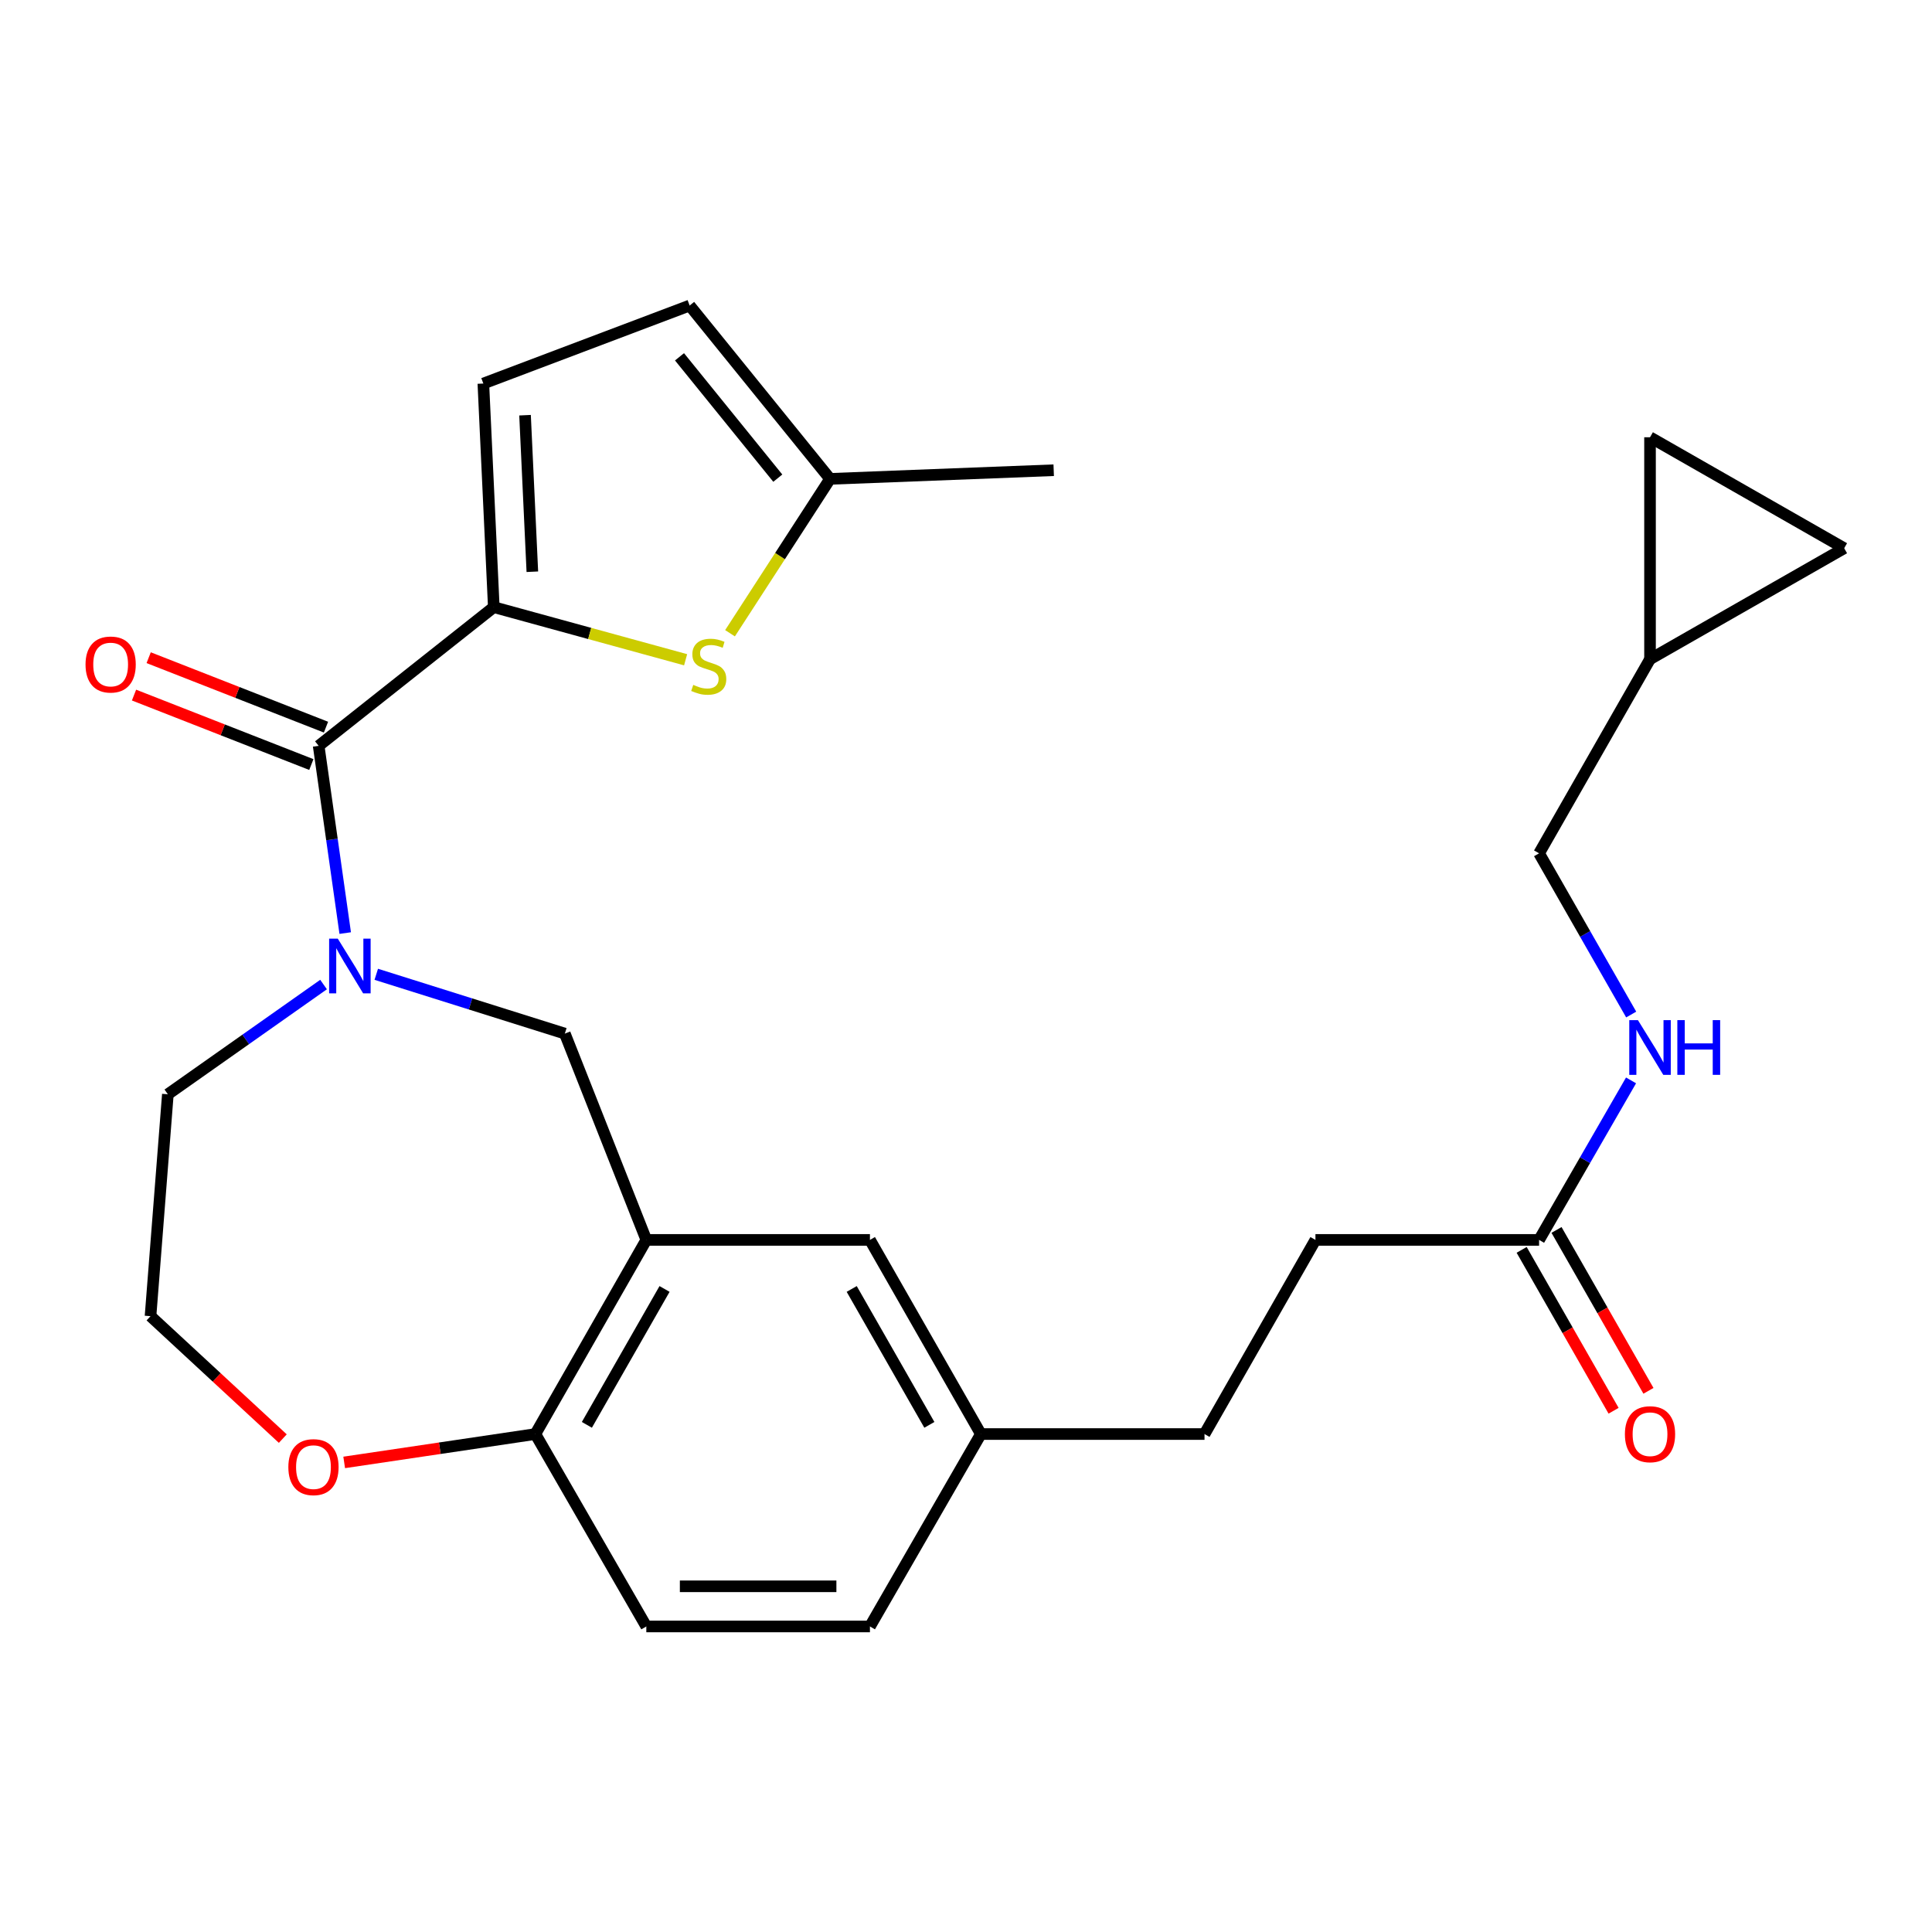 <?xml version='1.0' encoding='iso-8859-1'?>
<svg version='1.1' baseProfile='full'
              xmlns='http://www.w3.org/2000/svg'
                      xmlns:rdkit='http://www.rdkit.org/xml'
                      xmlns:xlink='http://www.w3.org/1999/xlink'
                  xml:space='preserve'
width='1000px' height='1000px' viewBox='0 0 1000 1000'>
<!-- END OF HEADER -->
<rect style='opacity:1.0;fill:#FFFFFF;stroke:none' width='1000' height='1000' x='0' y='0'> </rect>
<path class='bond-0' d='M 255.587,314.26 L 164.94,386.048' style='fill:none;fill-rule:evenodd;stroke:#000000;stroke-width:6px;stroke-linecap:butt;stroke-linejoin:miter;stroke-opacity:1' />
<path class='bond-1' d='M 255.587,314.26 L 305.23,327.876' style='fill:none;fill-rule:evenodd;stroke:#000000;stroke-width:6px;stroke-linecap:butt;stroke-linejoin:miter;stroke-opacity:1' />
<path class='bond-1' d='M 305.23,327.876 L 354.873,341.491' style='fill:none;fill-rule:evenodd;stroke:#CCCC00;stroke-width:6px;stroke-linecap:butt;stroke-linejoin:miter;stroke-opacity:1' />
<path class='bond-2' d='M 255.587,314.26 L 250.182,198.518' style='fill:none;fill-rule:evenodd;stroke:#000000;stroke-width:6px;stroke-linecap:butt;stroke-linejoin:miter;stroke-opacity:1' />
<path class='bond-2' d='M 275.542,295.929 L 271.758,214.909' style='fill:none;fill-rule:evenodd;stroke:#000000;stroke-width:6px;stroke-linecap:butt;stroke-linejoin:miter;stroke-opacity:1' />
<path class='bond-3' d='M 178.682,482.963 L 171.811,434.505' style='fill:none;fill-rule:evenodd;stroke:#0000FF;stroke-width:6px;stroke-linecap:butt;stroke-linejoin:miter;stroke-opacity:1' />
<path class='bond-3' d='M 171.811,434.505 L 164.94,386.048' style='fill:none;fill-rule:evenodd;stroke:#000000;stroke-width:6px;stroke-linecap:butt;stroke-linejoin:miter;stroke-opacity:1' />
<path class='bond-4' d='M 194.753,504.295 L 243.556,519.644' style='fill:none;fill-rule:evenodd;stroke:#0000FF;stroke-width:6px;stroke-linecap:butt;stroke-linejoin:miter;stroke-opacity:1' />
<path class='bond-4' d='M 243.556,519.644 L 292.359,534.993' style='fill:none;fill-rule:evenodd;stroke:#000000;stroke-width:6px;stroke-linecap:butt;stroke-linejoin:miter;stroke-opacity:1' />
<path class='bond-5' d='M 167.476,509.599 L 127.179,537.997' style='fill:none;fill-rule:evenodd;stroke:#0000FF;stroke-width:6px;stroke-linecap:butt;stroke-linejoin:miter;stroke-opacity:1' />
<path class='bond-5' d='M 127.179,537.997 L 86.882,566.394' style='fill:none;fill-rule:evenodd;stroke:#000000;stroke-width:6px;stroke-linecap:butt;stroke-linejoin:miter;stroke-opacity:1' />
<path class='bond-6' d='M 168.732,376.37 L 122.842,358.394' style='fill:none;fill-rule:evenodd;stroke:#000000;stroke-width:6px;stroke-linecap:butt;stroke-linejoin:miter;stroke-opacity:1' />
<path class='bond-6' d='M 122.842,358.394 L 76.953,340.418' style='fill:none;fill-rule:evenodd;stroke:#FF0000;stroke-width:6px;stroke-linecap:butt;stroke-linejoin:miter;stroke-opacity:1' />
<path class='bond-6' d='M 161.149,395.726 L 115.26,377.75' style='fill:none;fill-rule:evenodd;stroke:#000000;stroke-width:6px;stroke-linecap:butt;stroke-linejoin:miter;stroke-opacity:1' />
<path class='bond-6' d='M 115.26,377.75 L 69.371,359.774' style='fill:none;fill-rule:evenodd;stroke:#FF0000;stroke-width:6px;stroke-linecap:butt;stroke-linejoin:miter;stroke-opacity:1' />
<path class='bond-7' d='M 377.859,327.765 L 403.749,287.816' style='fill:none;fill-rule:evenodd;stroke:#CCCC00;stroke-width:6px;stroke-linecap:butt;stroke-linejoin:miter;stroke-opacity:1' />
<path class='bond-7' d='M 403.749,287.816 L 429.64,247.866' style='fill:none;fill-rule:evenodd;stroke:#000000;stroke-width:6px;stroke-linecap:butt;stroke-linejoin:miter;stroke-opacity:1' />
<path class='bond-8' d='M 334.535,641.773 L 292.359,534.993' style='fill:none;fill-rule:evenodd;stroke:#000000;stroke-width:6px;stroke-linecap:butt;stroke-linejoin:miter;stroke-opacity:1' />
<path class='bond-9' d='M 334.535,641.773 L 277.103,742.26' style='fill:none;fill-rule:evenodd;stroke:#000000;stroke-width:6px;stroke-linecap:butt;stroke-linejoin:miter;stroke-opacity:1' />
<path class='bond-9' d='M 343.968,667.162 L 303.766,737.502' style='fill:none;fill-rule:evenodd;stroke:#000000;stroke-width:6px;stroke-linecap:butt;stroke-linejoin:miter;stroke-opacity:1' />
<path class='bond-10' d='M 334.535,641.773 L 450.277,641.773' style='fill:none;fill-rule:evenodd;stroke:#000000;stroke-width:6px;stroke-linecap:butt;stroke-linejoin:miter;stroke-opacity:1' />
<path class='bond-11' d='M 250.182,198.518 L 356.963,158.143' style='fill:none;fill-rule:evenodd;stroke:#000000;stroke-width:6px;stroke-linecap:butt;stroke-linejoin:miter;stroke-opacity:1' />
<path class='bond-12' d='M 429.64,247.866 L 545.394,243.385' style='fill:none;fill-rule:evenodd;stroke:#000000;stroke-width:6px;stroke-linecap:butt;stroke-linejoin:miter;stroke-opacity:1' />
<path class='bond-13' d='M 429.64,247.866 L 356.963,158.143' style='fill:none;fill-rule:evenodd;stroke:#000000;stroke-width:6px;stroke-linecap:butt;stroke-linejoin:miter;stroke-opacity:1' />
<path class='bond-13' d='M 402.585,247.492 L 351.711,184.686' style='fill:none;fill-rule:evenodd;stroke:#000000;stroke-width:6px;stroke-linecap:butt;stroke-linejoin:miter;stroke-opacity:1' />
<path class='bond-14' d='M 277.103,742.26 L 334.535,841.857' style='fill:none;fill-rule:evenodd;stroke:#000000;stroke-width:6px;stroke-linecap:butt;stroke-linejoin:miter;stroke-opacity:1' />
<path class='bond-15' d='M 277.103,742.26 L 227.628,749.603' style='fill:none;fill-rule:evenodd;stroke:#000000;stroke-width:6px;stroke-linecap:butt;stroke-linejoin:miter;stroke-opacity:1' />
<path class='bond-15' d='M 227.628,749.603 L 178.152,756.946' style='fill:none;fill-rule:evenodd;stroke:#FF0000;stroke-width:6px;stroke-linecap:butt;stroke-linejoin:miter;stroke-opacity:1' />
<path class='bond-16' d='M 796.627,641.773 L 680.873,641.773' style='fill:none;fill-rule:evenodd;stroke:#000000;stroke-width:6px;stroke-linecap:butt;stroke-linejoin:miter;stroke-opacity:1' />
<path class='bond-17' d='M 796.627,641.773 L 820.427,600.492' style='fill:none;fill-rule:evenodd;stroke:#000000;stroke-width:6px;stroke-linecap:butt;stroke-linejoin:miter;stroke-opacity:1' />
<path class='bond-17' d='M 820.427,600.492 L 844.227,559.21' style='fill:none;fill-rule:evenodd;stroke:#0000FF;stroke-width:6px;stroke-linecap:butt;stroke-linejoin:miter;stroke-opacity:1' />
<path class='bond-18' d='M 787.602,646.93 L 811.395,688.567' style='fill:none;fill-rule:evenodd;stroke:#000000;stroke-width:6px;stroke-linecap:butt;stroke-linejoin:miter;stroke-opacity:1' />
<path class='bond-18' d='M 811.395,688.567 L 835.187,730.203' style='fill:none;fill-rule:evenodd;stroke:#FF0000;stroke-width:6px;stroke-linecap:butt;stroke-linejoin:miter;stroke-opacity:1' />
<path class='bond-18' d='M 805.651,636.617 L 829.444,678.253' style='fill:none;fill-rule:evenodd;stroke:#000000;stroke-width:6px;stroke-linecap:butt;stroke-linejoin:miter;stroke-opacity:1' />
<path class='bond-18' d='M 829.444,678.253 L 853.236,719.89' style='fill:none;fill-rule:evenodd;stroke:#FF0000;stroke-width:6px;stroke-linecap:butt;stroke-linejoin:miter;stroke-opacity:1' />
<path class='bond-19' d='M 854.048,341.181 L 796.627,441.678' style='fill:none;fill-rule:evenodd;stroke:#000000;stroke-width:6px;stroke-linecap:butt;stroke-linejoin:miter;stroke-opacity:1' />
<path class='bond-20' d='M 854.048,341.181 L 854.048,226.327' style='fill:none;fill-rule:evenodd;stroke:#000000;stroke-width:6px;stroke-linecap:butt;stroke-linejoin:miter;stroke-opacity:1' />
<path class='bond-21' d='M 854.048,341.181 L 954.545,283.76' style='fill:none;fill-rule:evenodd;stroke:#000000;stroke-width:6px;stroke-linecap:butt;stroke-linejoin:miter;stroke-opacity:1' />
<path class='bond-22' d='M 854.048,226.327 L 954.545,283.76' style='fill:none;fill-rule:evenodd;stroke:#000000;stroke-width:6px;stroke-linecap:butt;stroke-linejoin:miter;stroke-opacity:1' />
<path class='bond-23' d='M 450.277,641.773 L 507.698,742.26' style='fill:none;fill-rule:evenodd;stroke:#000000;stroke-width:6px;stroke-linecap:butt;stroke-linejoin:miter;stroke-opacity:1' />
<path class='bond-23' d='M 440.842,667.16 L 481.036,737.501' style='fill:none;fill-rule:evenodd;stroke:#000000;stroke-width:6px;stroke-linecap:butt;stroke-linejoin:miter;stroke-opacity:1' />
<path class='bond-24' d='M 146.377,744.615 L 112.143,712.931' style='fill:none;fill-rule:evenodd;stroke:#FF0000;stroke-width:6px;stroke-linecap:butt;stroke-linejoin:miter;stroke-opacity:1' />
<path class='bond-24' d='M 112.143,712.931 L 77.909,681.247' style='fill:none;fill-rule:evenodd;stroke:#000000;stroke-width:6px;stroke-linecap:butt;stroke-linejoin:miter;stroke-opacity:1' />
<path class='bond-25' d='M 844.304,525.123 L 820.465,483.401' style='fill:none;fill-rule:evenodd;stroke:#0000FF;stroke-width:6px;stroke-linecap:butt;stroke-linejoin:miter;stroke-opacity:1' />
<path class='bond-25' d='M 820.465,483.401 L 796.627,441.678' style='fill:none;fill-rule:evenodd;stroke:#000000;stroke-width:6px;stroke-linecap:butt;stroke-linejoin:miter;stroke-opacity:1' />
<path class='bond-26' d='M 334.535,841.857 L 450.277,841.857' style='fill:none;fill-rule:evenodd;stroke:#000000;stroke-width:6px;stroke-linecap:butt;stroke-linejoin:miter;stroke-opacity:1' />
<path class='bond-26' d='M 351.896,821.069 L 432.916,821.069' style='fill:none;fill-rule:evenodd;stroke:#000000;stroke-width:6px;stroke-linecap:butt;stroke-linejoin:miter;stroke-opacity:1' />
<path class='bond-27' d='M 507.698,742.26 L 450.277,841.857' style='fill:none;fill-rule:evenodd;stroke:#000000;stroke-width:6px;stroke-linecap:butt;stroke-linejoin:miter;stroke-opacity:1' />
<path class='bond-28' d='M 507.698,742.26 L 623.452,742.26' style='fill:none;fill-rule:evenodd;stroke:#000000;stroke-width:6px;stroke-linecap:butt;stroke-linejoin:miter;stroke-opacity:1' />
<path class='bond-29' d='M 86.882,566.394 L 77.909,681.247' style='fill:none;fill-rule:evenodd;stroke:#000000;stroke-width:6px;stroke-linecap:butt;stroke-linejoin:miter;stroke-opacity:1' />
<path class='bond-30' d='M 680.873,641.773 L 623.452,742.26' style='fill:none;fill-rule:evenodd;stroke:#000000;stroke-width:6px;stroke-linecap:butt;stroke-linejoin:miter;stroke-opacity:1' />
<path  class='atom-1' d='M 174.837 485.84
L 184.117 500.84
Q 185.037 502.32, 186.517 505
Q 187.997 507.68, 188.077 507.84
L 188.077 485.84
L 191.837 485.84
L 191.837 514.16
L 187.957 514.16
L 177.997 497.76
Q 176.837 495.84, 175.597 493.64
Q 174.397 491.44, 174.037 490.76
L 174.037 514.16
L 170.357 514.16
L 170.357 485.84
L 174.837 485.84
' fill='#0000FF'/>
<path  class='atom-3' d='M 358.837 354.492
Q 359.157 354.612, 360.477 355.172
Q 361.797 355.732, 363.237 356.092
Q 364.717 356.412, 366.157 356.412
Q 368.837 356.412, 370.397 355.132
Q 371.957 353.812, 371.957 351.532
Q 371.957 349.972, 371.157 349.012
Q 370.397 348.052, 369.197 347.532
Q 367.997 347.012, 365.997 346.412
Q 363.477 345.652, 361.957 344.932
Q 360.477 344.212, 359.397 342.692
Q 358.357 341.172, 358.357 338.612
Q 358.357 335.052, 360.757 332.852
Q 363.197 330.652, 367.997 330.652
Q 371.277 330.652, 374.997 332.212
L 374.077 335.292
Q 370.677 333.892, 368.117 333.892
Q 365.357 333.892, 363.837 335.052
Q 362.317 336.172, 362.357 338.132
Q 362.357 339.652, 363.117 340.572
Q 363.917 341.492, 365.037 342.012
Q 366.197 342.532, 368.117 343.132
Q 370.677 343.932, 372.197 344.732
Q 373.717 345.532, 374.797 347.172
Q 375.917 348.772, 375.917 351.532
Q 375.917 355.452, 373.277 357.572
Q 370.677 359.652, 366.317 359.652
Q 363.797 359.652, 361.877 359.092
Q 359.997 358.572, 357.757 357.652
L 358.837 354.492
' fill='#CCCC00'/>
<path  class='atom-15' d='M 44.271 343.951
Q 44.271 337.151, 47.631 333.351
Q 50.991 329.551, 57.271 329.551
Q 63.551 329.551, 66.911 333.351
Q 70.271 337.151, 70.271 343.951
Q 70.271 350.831, 66.871 354.751
Q 63.471 358.631, 57.271 358.631
Q 51.031 358.631, 47.631 354.751
Q 44.271 350.871, 44.271 343.951
M 57.271 355.431
Q 61.591 355.431, 63.911 352.551
Q 66.271 349.631, 66.271 343.951
Q 66.271 338.391, 63.911 335.591
Q 61.591 332.751, 57.271 332.751
Q 52.951 332.751, 50.591 335.551
Q 48.271 338.351, 48.271 343.951
Q 48.271 349.671, 50.591 352.551
Q 52.951 355.431, 57.271 355.431
' fill='#FF0000'/>
<path  class='atom-16' d='M 149.25 759.386
Q 149.25 752.586, 152.61 748.786
Q 155.97 744.986, 162.25 744.986
Q 168.53 744.986, 171.89 748.786
Q 175.25 752.586, 175.25 759.386
Q 175.25 766.266, 171.85 770.186
Q 168.45 774.066, 162.25 774.066
Q 156.01 774.066, 152.61 770.186
Q 149.25 766.306, 149.25 759.386
M 162.25 770.866
Q 166.57 770.866, 168.89 767.986
Q 171.25 765.066, 171.25 759.386
Q 171.25 753.826, 168.89 751.026
Q 166.57 748.186, 162.25 748.186
Q 157.93 748.186, 155.57 750.986
Q 153.25 753.786, 153.25 759.386
Q 153.25 765.106, 155.57 767.986
Q 157.93 770.866, 162.25 770.866
' fill='#FF0000'/>
<path  class='atom-17' d='M 847.788 528.016
L 857.068 543.016
Q 857.988 544.496, 859.468 547.176
Q 860.948 549.856, 861.028 550.016
L 861.028 528.016
L 864.788 528.016
L 864.788 556.336
L 860.908 556.336
L 850.948 539.936
Q 849.788 538.016, 848.548 535.816
Q 847.348 533.616, 846.988 532.936
L 846.988 556.336
L 843.308 556.336
L 843.308 528.016
L 847.788 528.016
' fill='#0000FF'/>
<path  class='atom-17' d='M 868.188 528.016
L 872.028 528.016
L 872.028 540.056
L 886.508 540.056
L 886.508 528.016
L 890.348 528.016
L 890.348 556.336
L 886.508 556.336
L 886.508 543.256
L 872.028 543.256
L 872.028 556.336
L 868.188 556.336
L 868.188 528.016
' fill='#0000FF'/>
<path  class='atom-18' d='M 841.048 742.34
Q 841.048 735.54, 844.408 731.74
Q 847.768 727.94, 854.048 727.94
Q 860.328 727.94, 863.688 731.74
Q 867.048 735.54, 867.048 742.34
Q 867.048 749.22, 863.648 753.14
Q 860.248 757.02, 854.048 757.02
Q 847.808 757.02, 844.408 753.14
Q 841.048 749.26, 841.048 742.34
M 854.048 753.82
Q 858.368 753.82, 860.688 750.94
Q 863.048 748.02, 863.048 742.34
Q 863.048 736.78, 860.688 733.98
Q 858.368 731.14, 854.048 731.14
Q 849.728 731.14, 847.368 733.94
Q 845.048 736.74, 845.048 742.34
Q 845.048 748.06, 847.368 750.94
Q 849.728 753.82, 854.048 753.82
' fill='#FF0000'/>
</svg>
